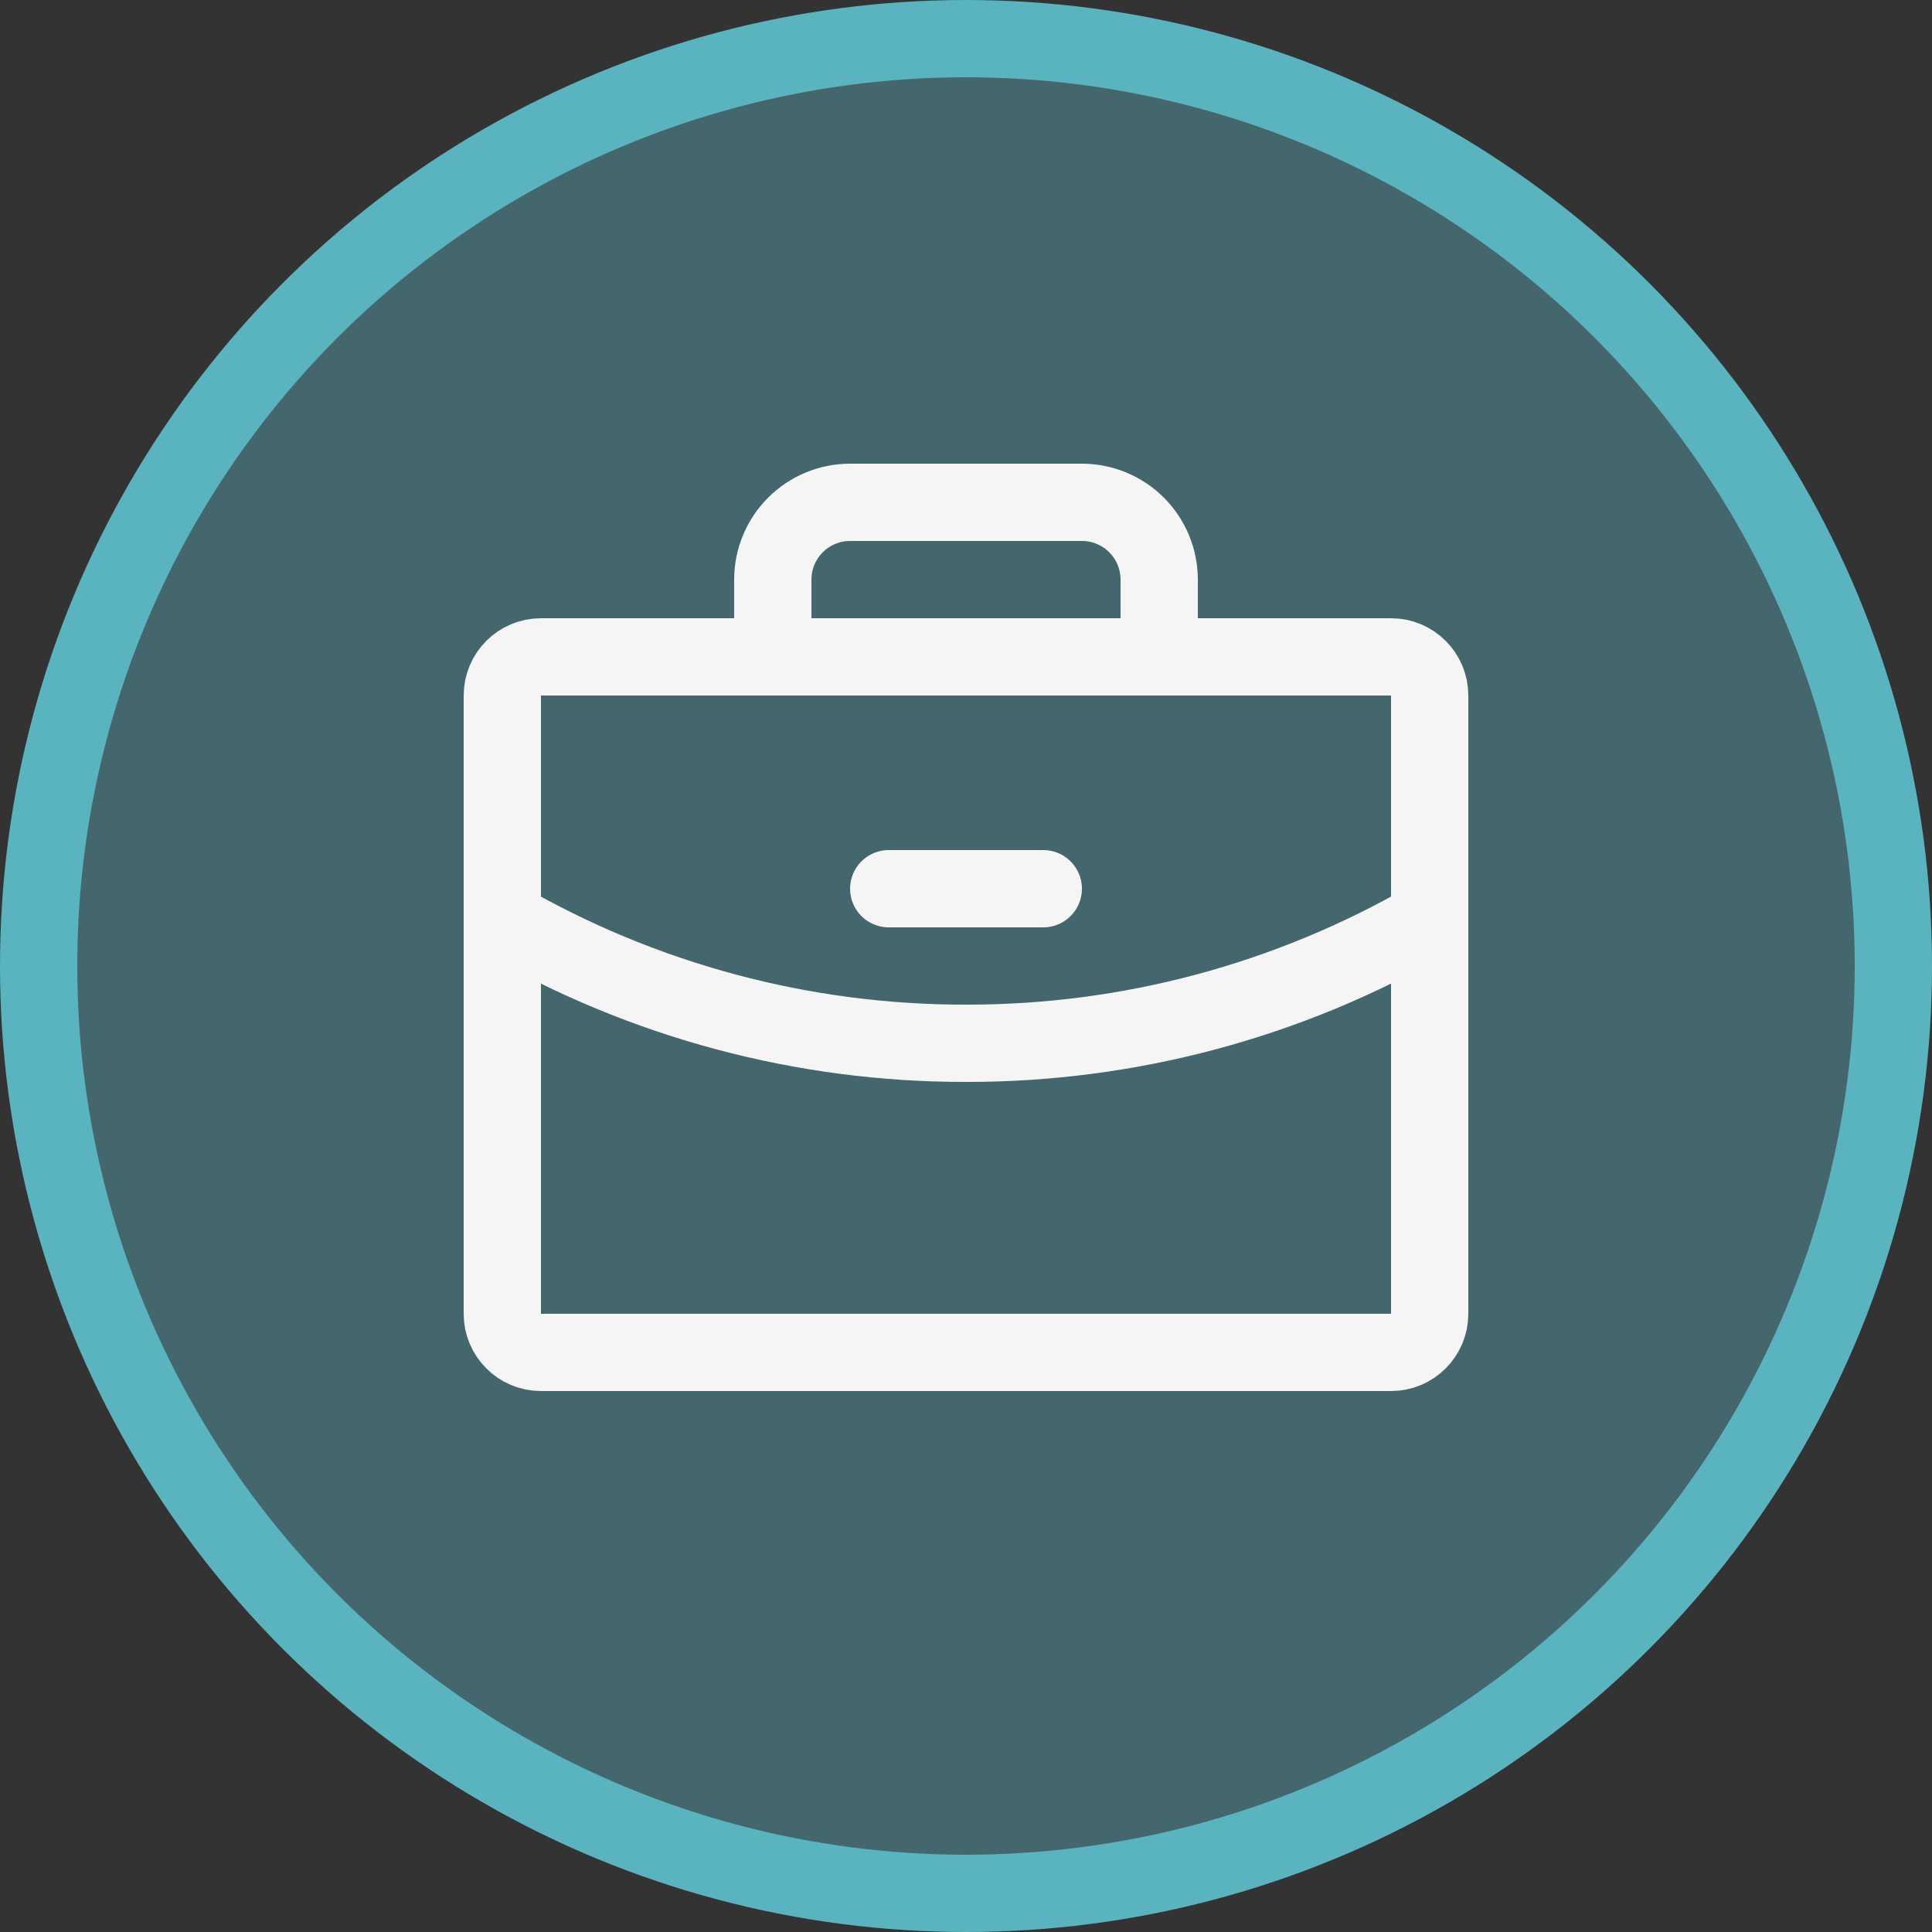 <svg width="50" height="50" viewBox="0 0 50 50" fill="none" xmlns="http://www.w3.org/2000/svg">
<rect x="0" y="0" width="50" height="50" fill="#333333" stroke="none"/>
<circle cx="25" cy="25" r="24" fill="#5AB4C0" fill-opacity="0.4" stroke="#5AB4C0" stroke-width="2"/>
<path d="M36 17H14C13.448 17 13 17.448 13 18V34C13 34.552 13.448 35 14 35H36C36.552 35 37 34.552 37 34V18C37 17.448 36.552 17 36 17Z" stroke="#F5F5F5" stroke-width="2" stroke-linecap="round" stroke-linejoin="round"/>
<path d="M30 17V15C30 14.47 29.789 13.961 29.414 13.586C29.039 13.211 28.53 13 28 13H22C21.47 13 20.961 13.211 20.586 13.586C20.211 13.961 20 14.47 20 15V17" stroke="#F5F5F5" stroke-width="2" stroke-linecap="round" stroke-linejoin="round"/>
<path d="M37 23.789C33.353 25.899 29.213 27.007 25 27C20.787 27.007 16.647 25.899 13 23.79" stroke="#F5F5F5" stroke-width="2" stroke-linecap="round" stroke-linejoin="round"/>
<path d="M23 23H27" stroke="#F5F5F5" stroke-width="2" stroke-linecap="round" stroke-linejoin="round"/>
</svg>
